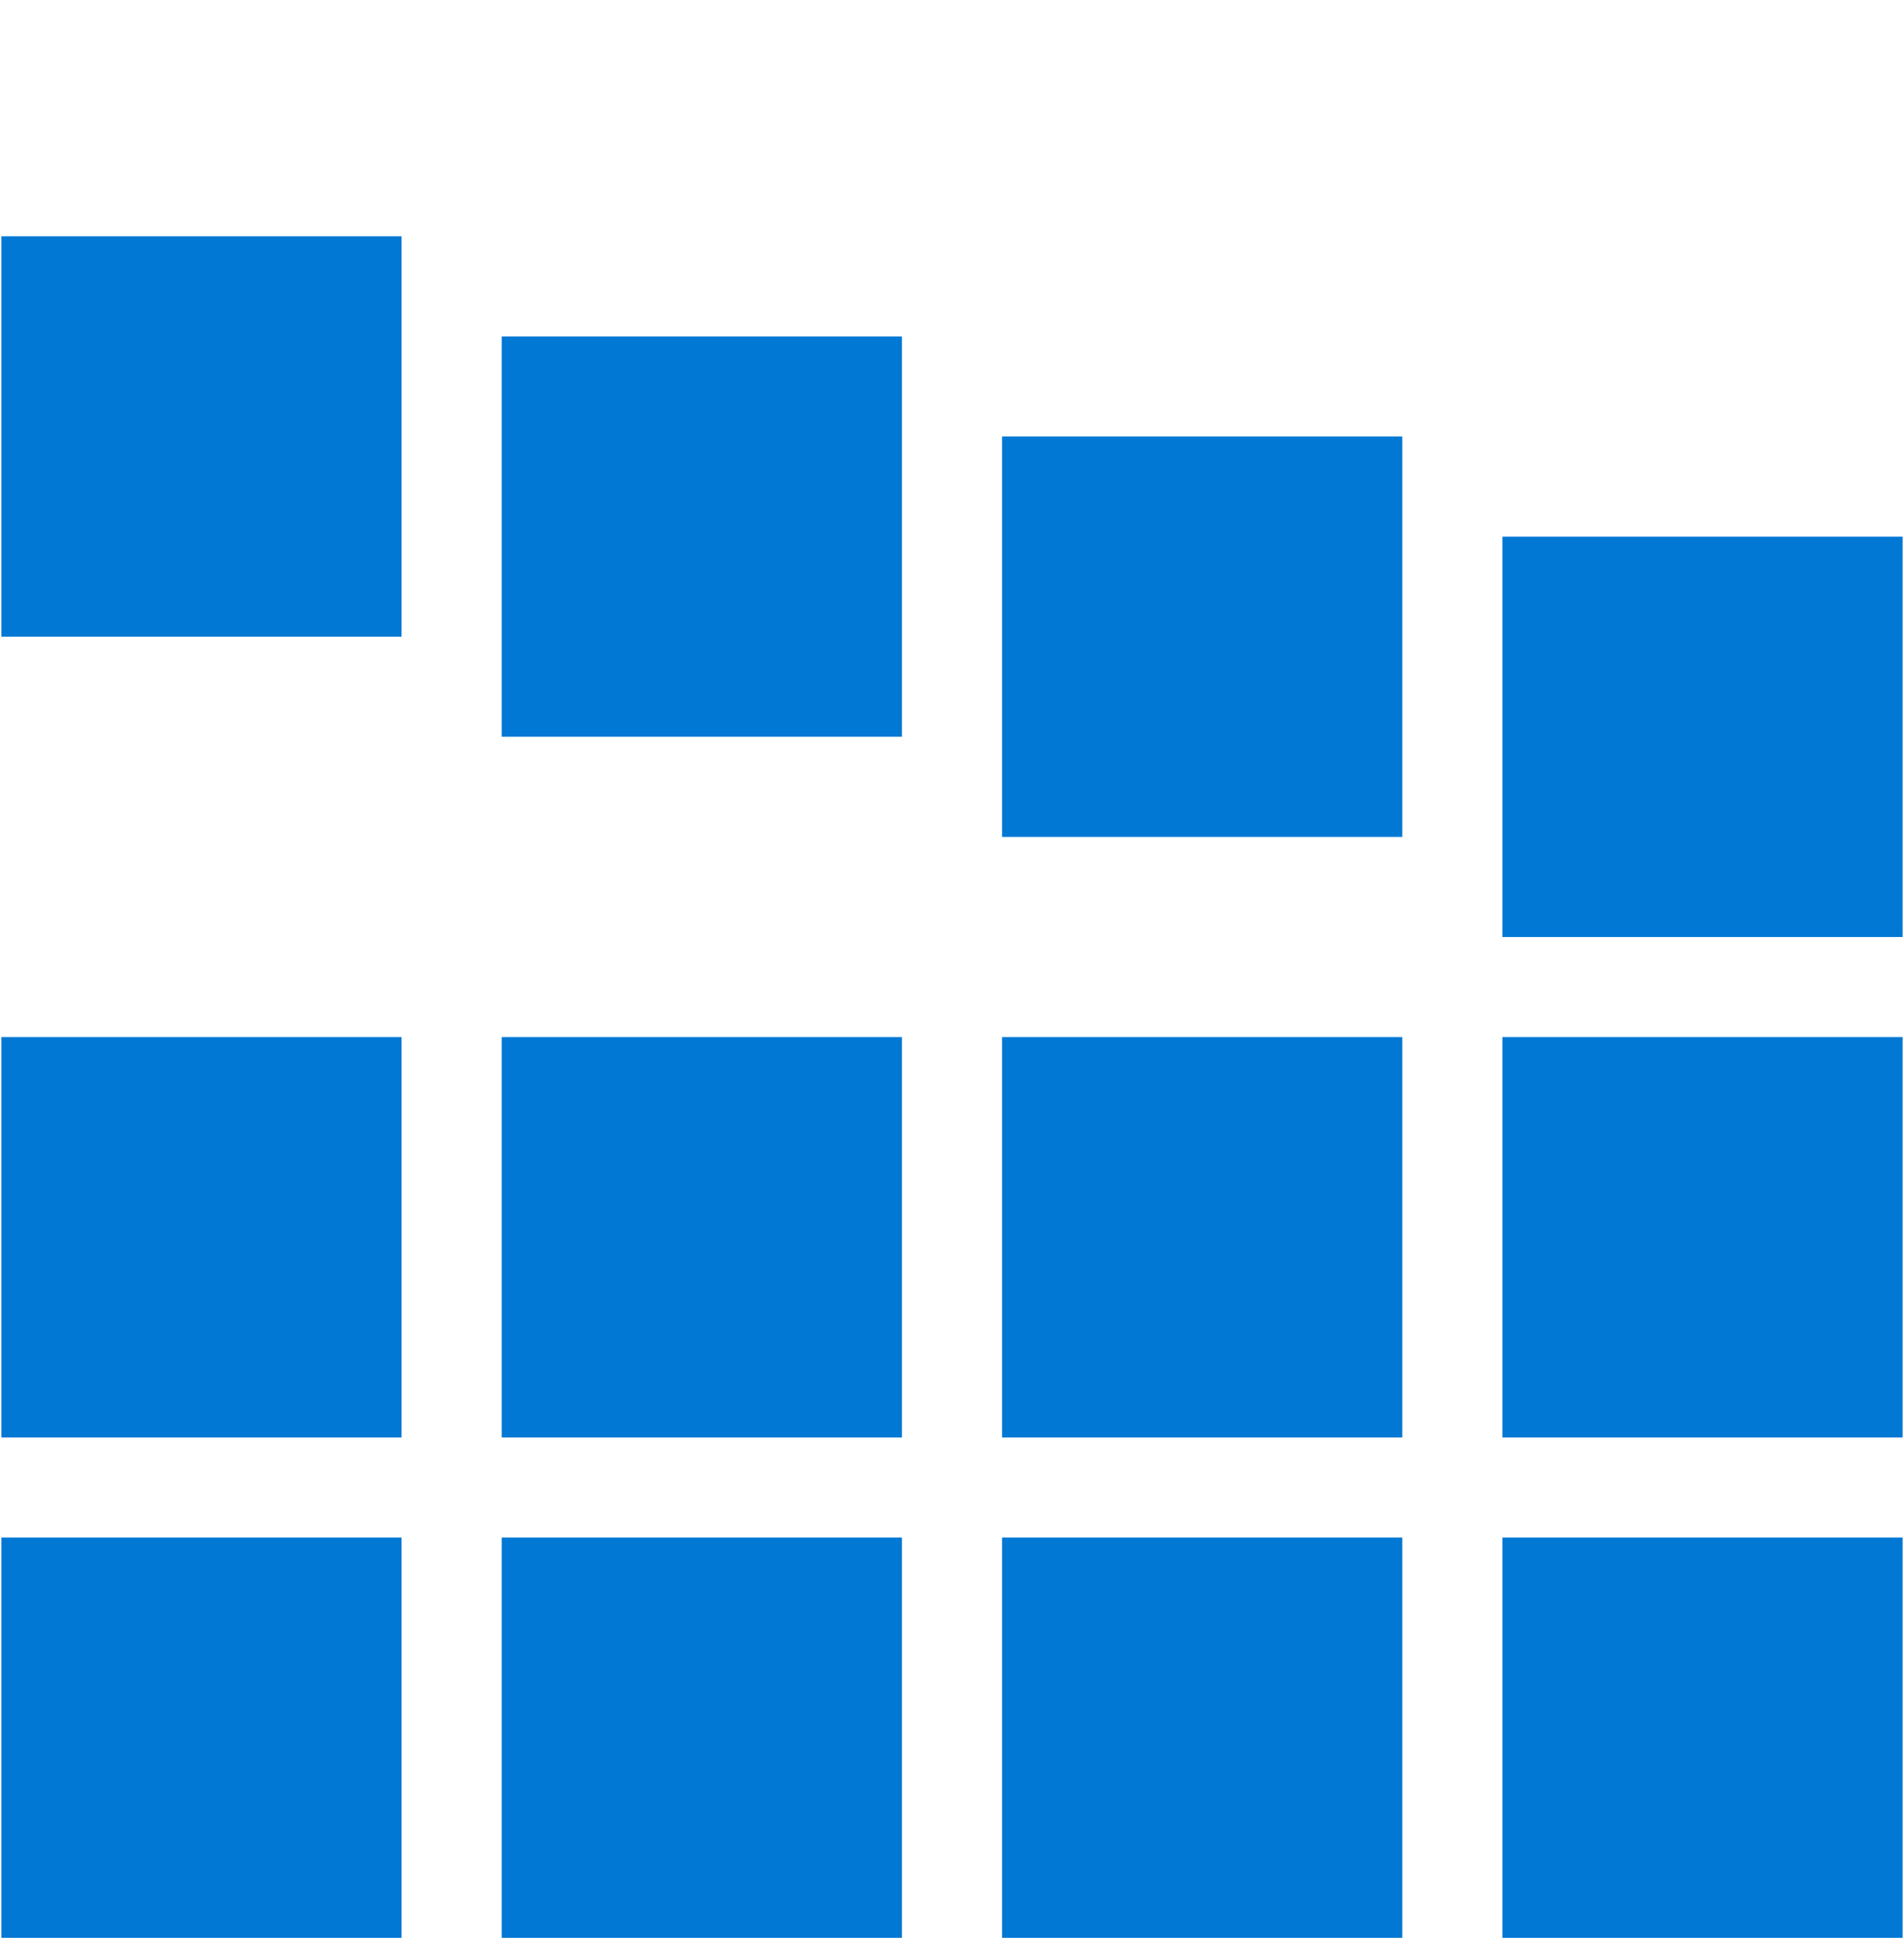 <svg xmlns="http://www.w3.org/2000/svg" viewBox="0 0 48 49"><path d="M10.125 38.753H.034v10.091h10.09V38.753zm12.614 0H12.648v10.091h10.09V38.753zm12.613 0h-10.09v10.091h10.09V38.753zm12.614 0H37.875v10.091h10.091V38.753zM10.125 26.14H.034v10.09h10.09V26.14zm12.614 0H12.648v10.09h10.09V26.14zm12.613 0h-10.09v10.09h10.09V26.14zm12.614 0H37.875v10.09h10.091V26.14zM22.739 8.48H12.648v10.09h10.09V8.48zM10.125 5.956H.034v10.091h10.09V5.957zm25.227 5.047h-10.09v10.091h10.09V11.003zm12.614 2.523H37.875v10.091h10.091v-10.09z" fill="#0078D4"/></svg>